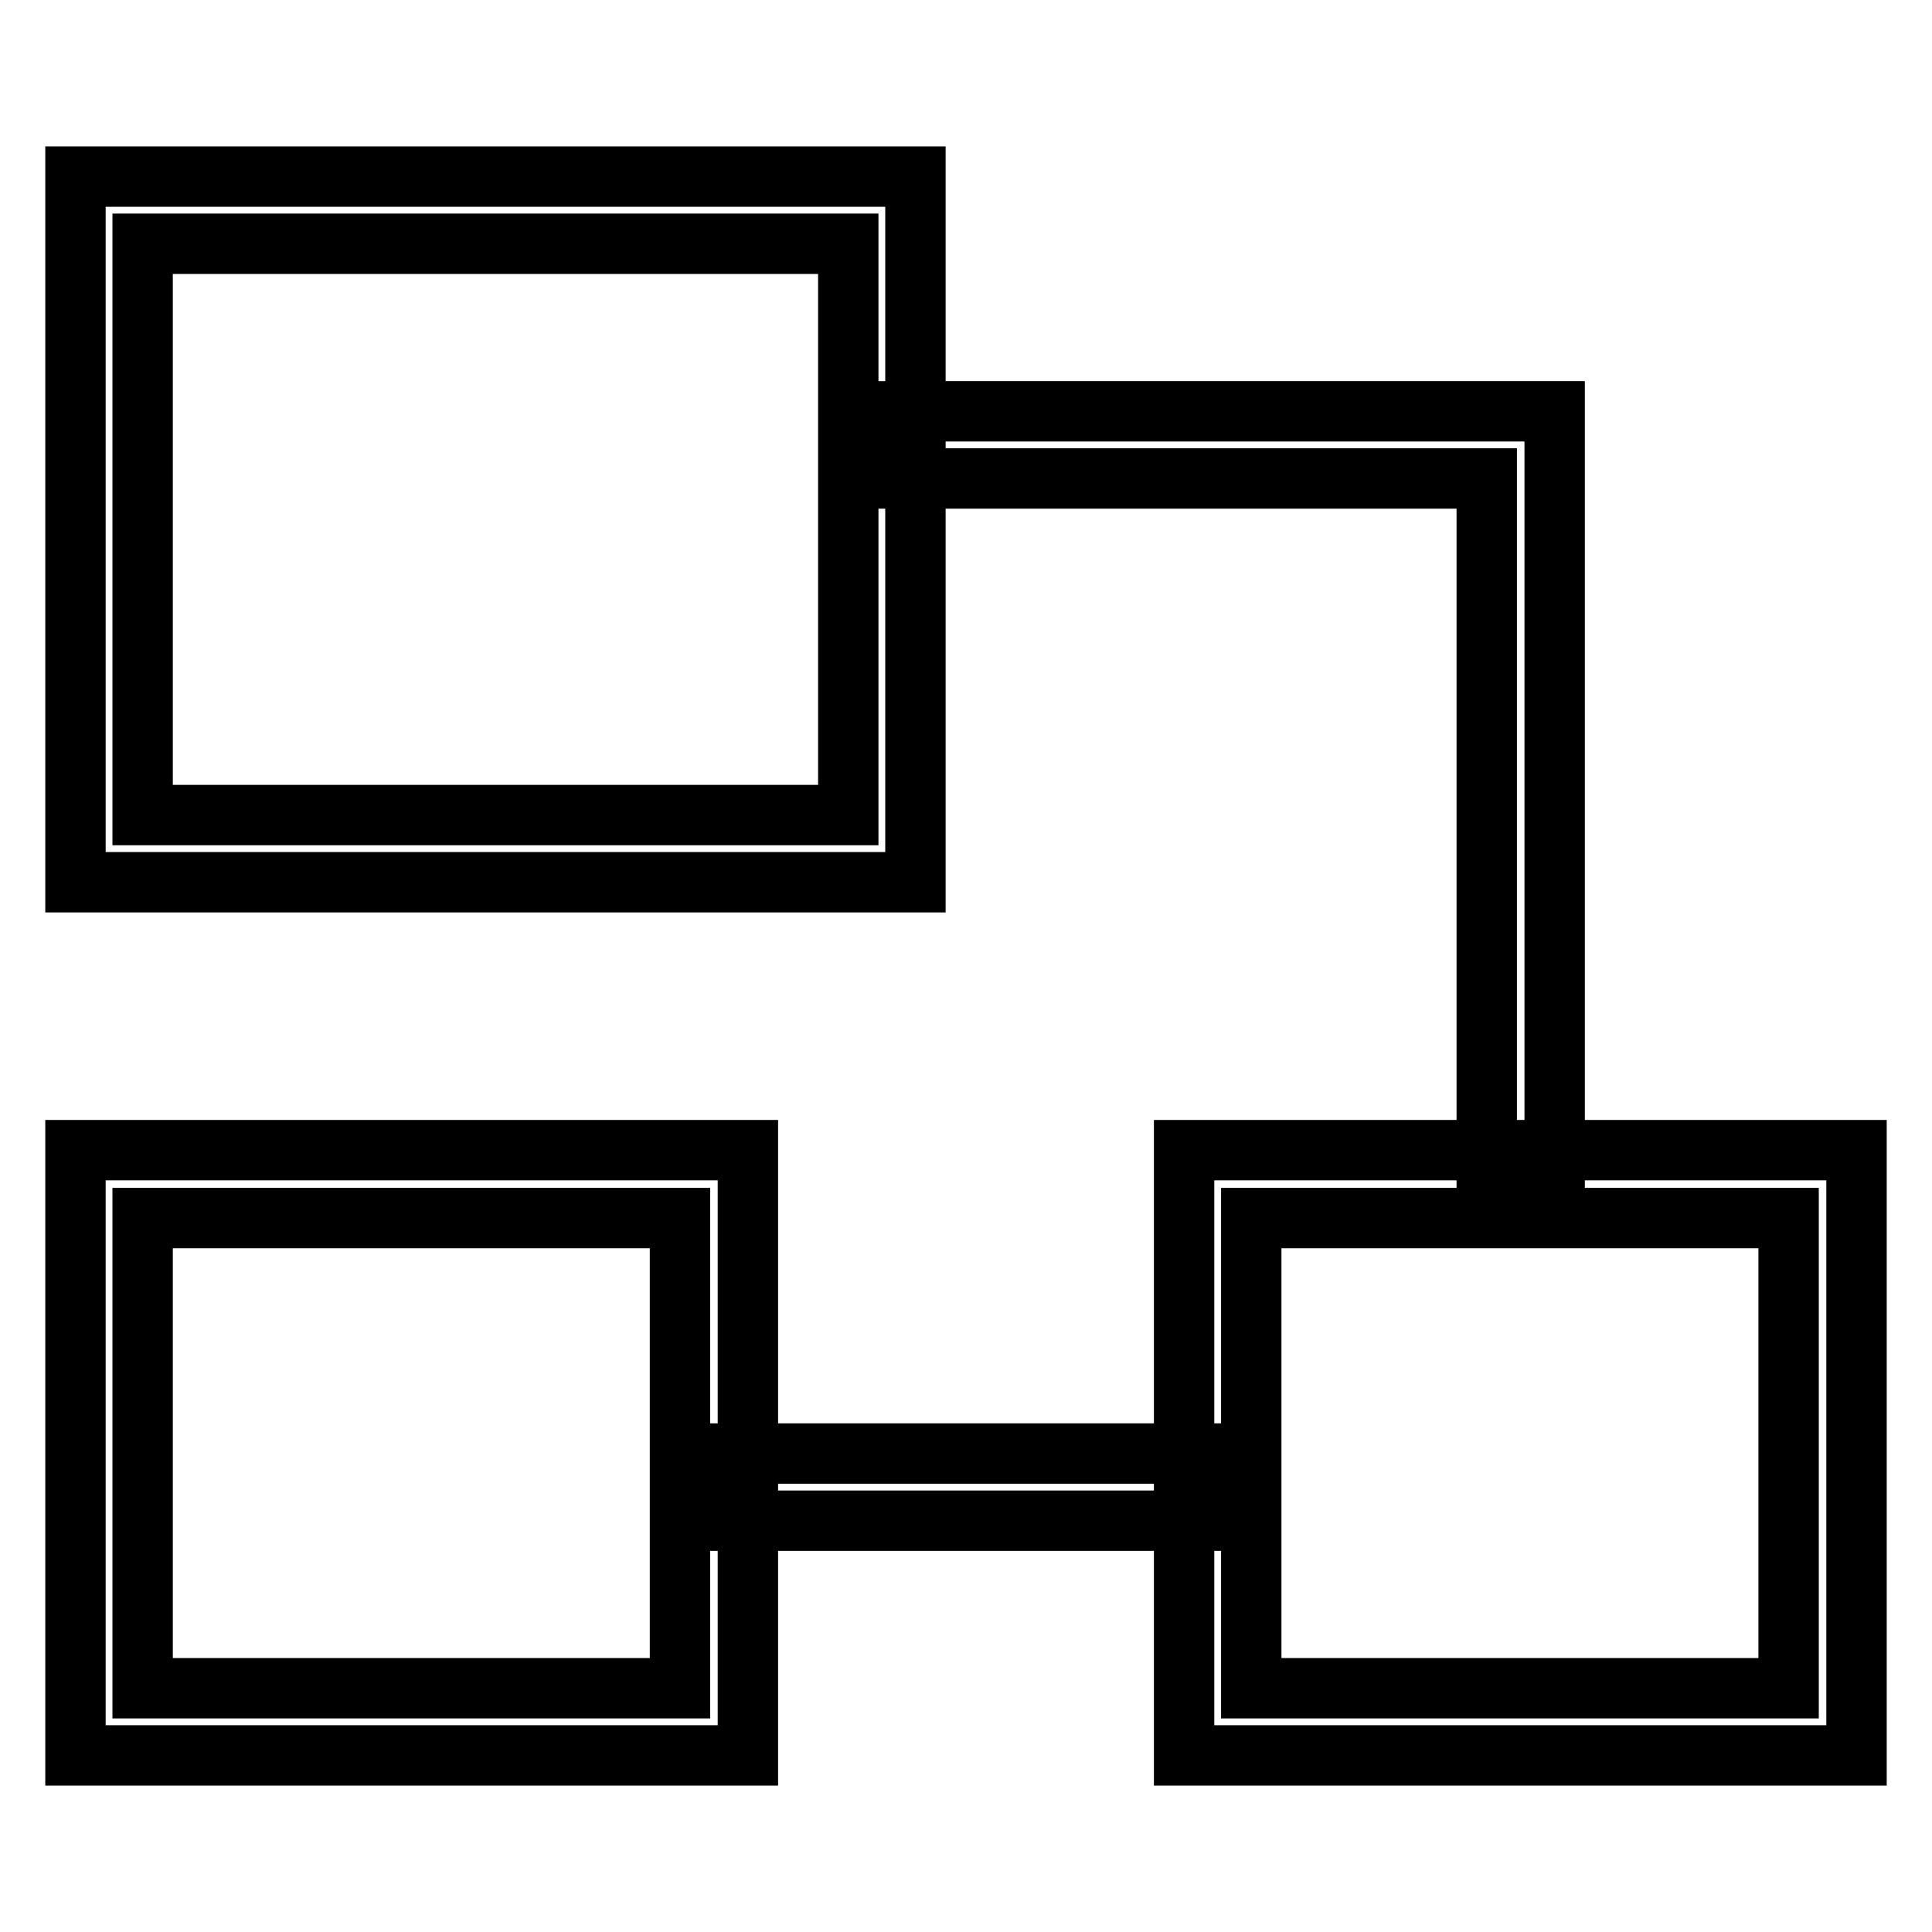 <?xml version="1.0" encoding="utf-8"?>
<!-- Svg Vector Icons : http://www.onlinewebfonts.com/icon -->
<!DOCTYPE svg PUBLIC "-//W3C//DTD SVG 1.1//EN" "http://www.w3.org/Graphics/SVG/1.1/DTD/svg11.dtd">
<svg version="1.1" xmlns="http://www.w3.org/2000/svg" xmlns:xlink="http://www.w3.org/1999/xlink" x="0px" y="0px" viewBox="0 0 256 256" enable-background="new 0 0 256 256" xml:space="preserve">
<g> <path stroke-width="8" fill-opacity="0" stroke="#000000"  d="M94.6,192.6h63.8v8.9H94.6V192.6z M205.9,155.1H197V63.4h-80.1v-8.9h89.1V155.1z"/> <path stroke-width="8" fill-opacity="0" stroke="#000000"  d="M121.3,116.9H10V23.4h111.3V116.9z M18.9,108h93.5V32.3H18.9V108z M246,232.6h-89.1v-80.2H246V232.6z  M165.8,223.7h71.2v-62.3h-71.2V223.7z M99.1,232.6H10v-80.2h89.1V232.6z M18.9,223.7h71.2v-62.3H18.9V223.7z"/></g>
</svg>